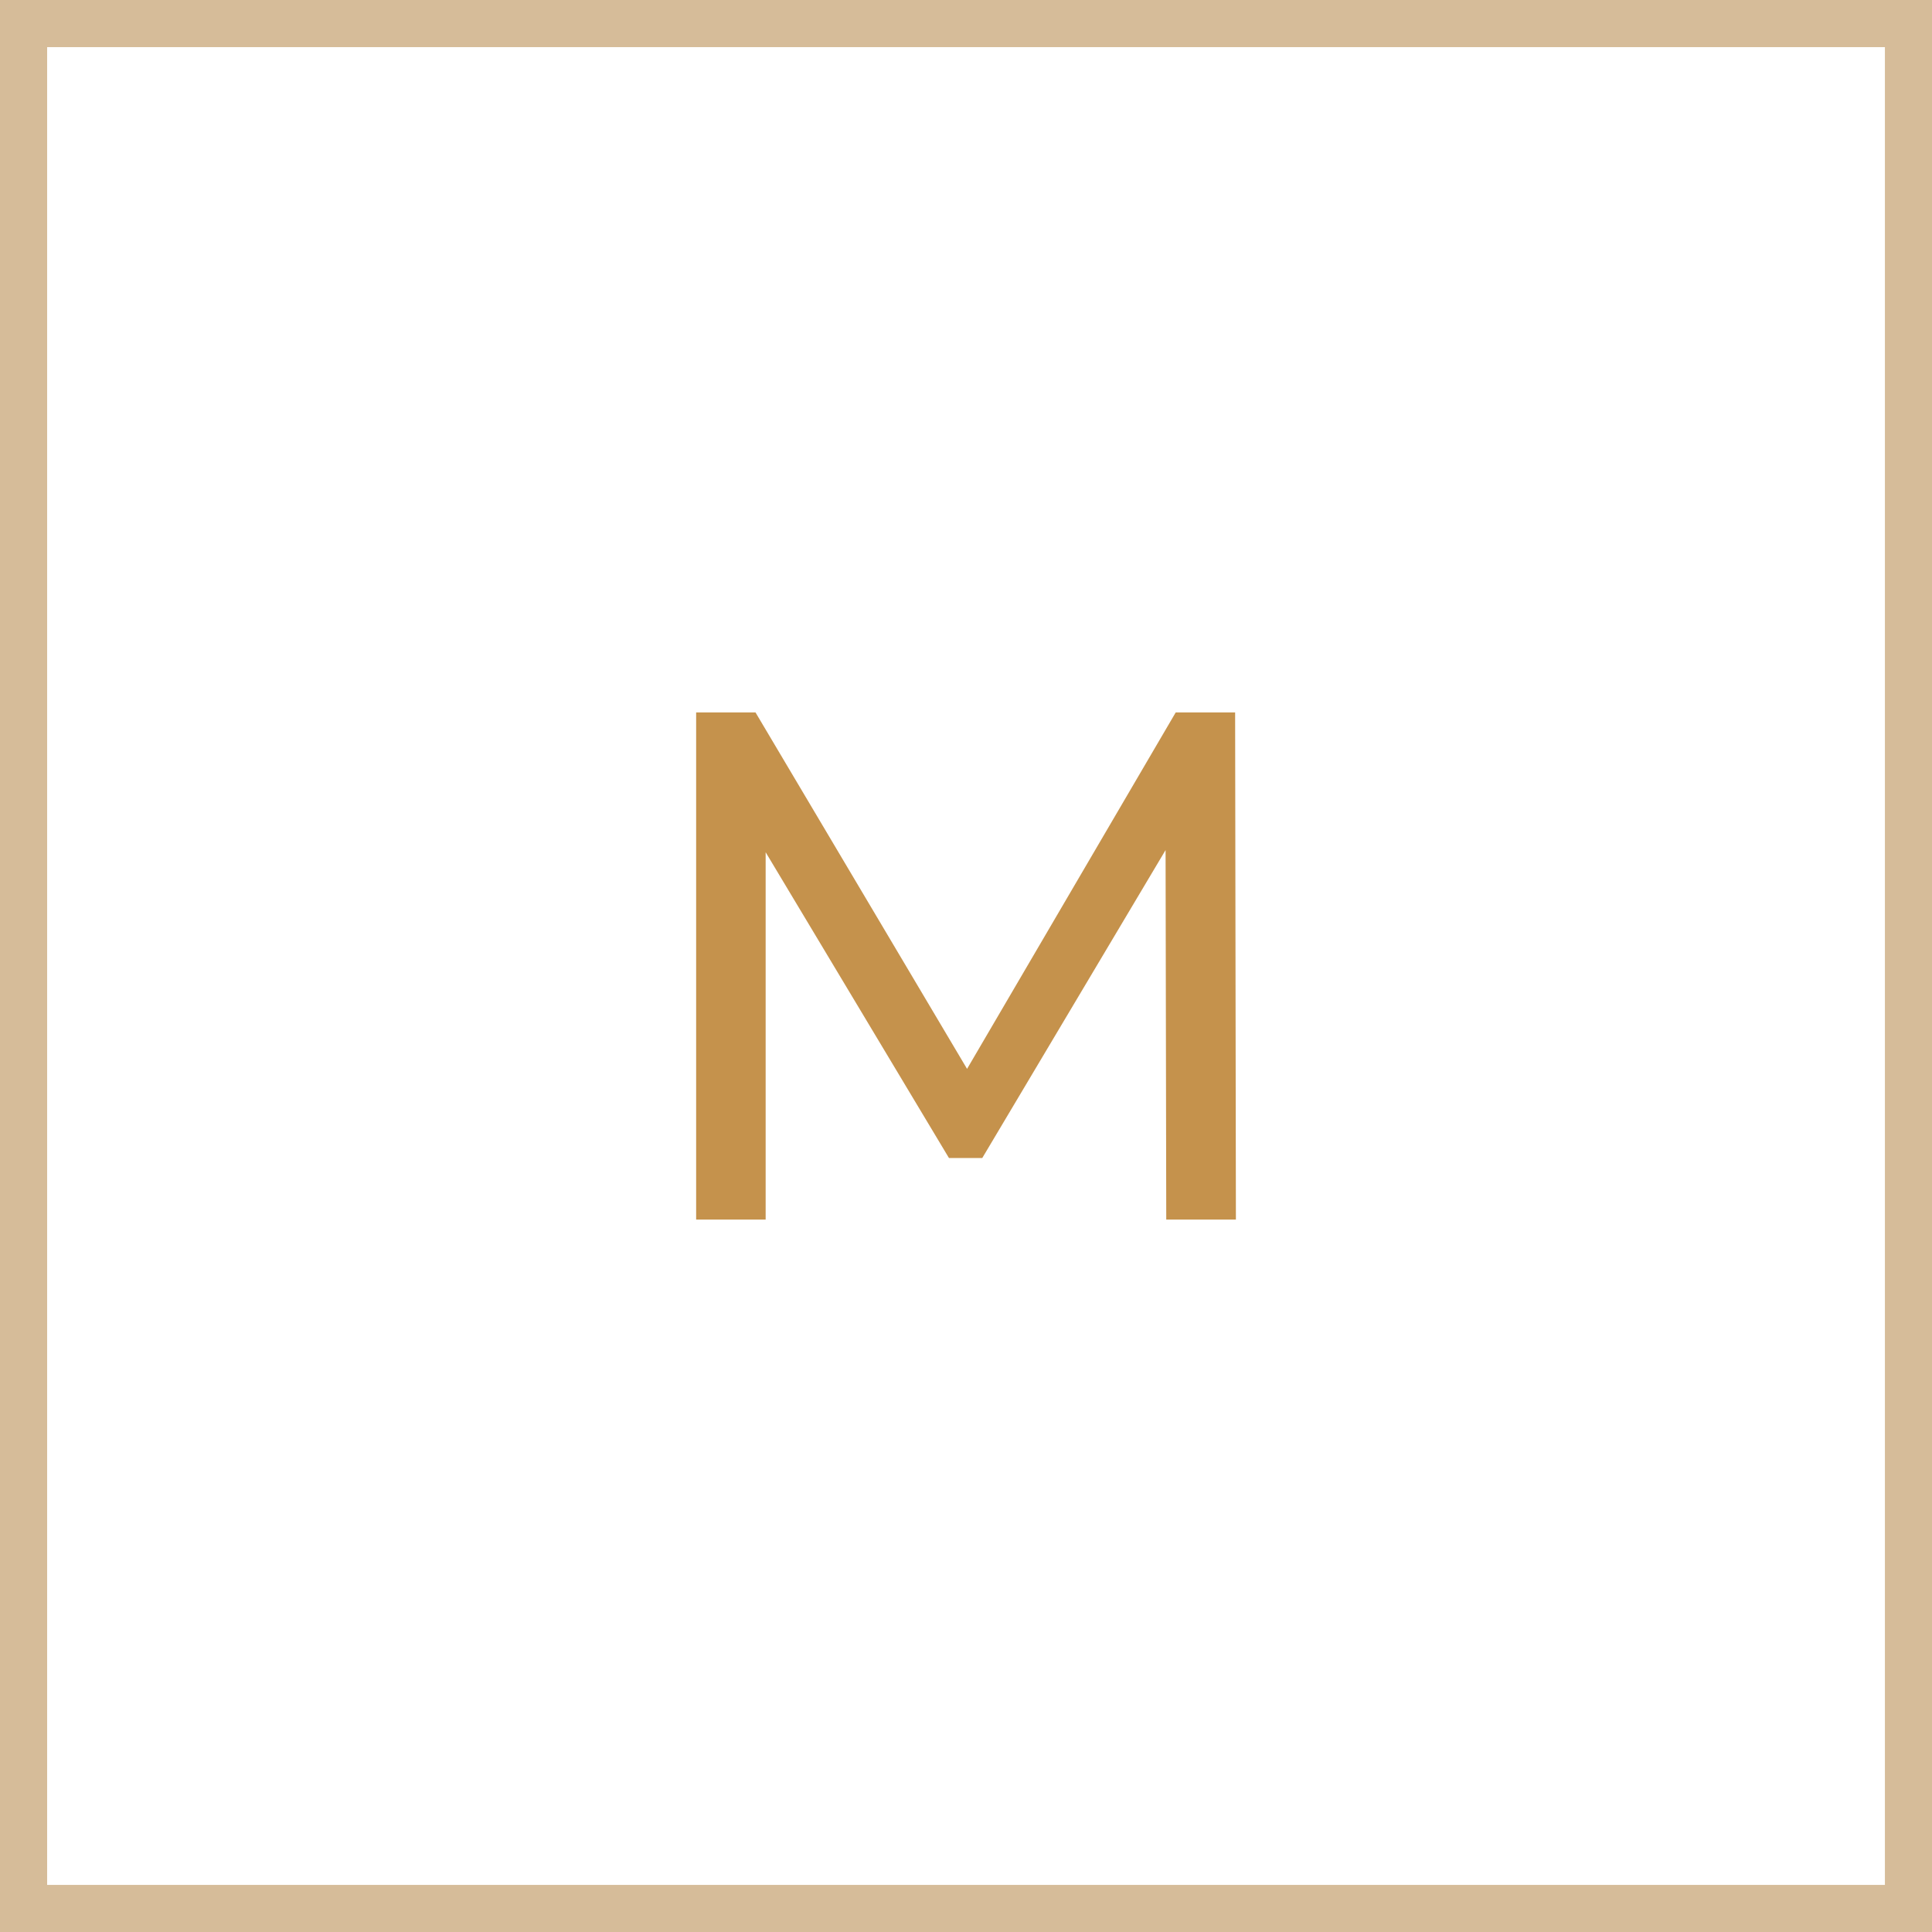 <?xml version="1.0" encoding="utf-8"?>
<!-- Generator: Adobe Illustrator 16.0.0, SVG Export Plug-In . SVG Version: 6.00 Build 0)  -->
<!DOCTYPE svg PUBLIC "-//W3C//DTD SVG 1.1//EN" "http://www.w3.org/Graphics/SVG/1.1/DTD/svg11.dtd">
<svg version="1.1" id="Vrstva_1" xmlns="http://www.w3.org/2000/svg" xmlns:xlink="http://www.w3.org/1999/xlink" x="0px" y="0px"
	 width="40px" height="40px" viewBox="0 0 40 40" enable-background="new 0 0 40 40" xml:space="preserve">
<path fill="#D6BC99" d="M0,0h40v40H0V0z M0.976,0.976v38.049h38.049V0.976H0.976z"/>
<path fill="#C5924C" d="M24.146,25.25l-0.014-7.65l-3.795,6.375h-0.69l-3.795-6.33v7.605h-1.439v-10.5h1.229l4.38,7.38l4.32-7.38
	h1.23l0.016,10.5H24.146z"/>
</svg>
